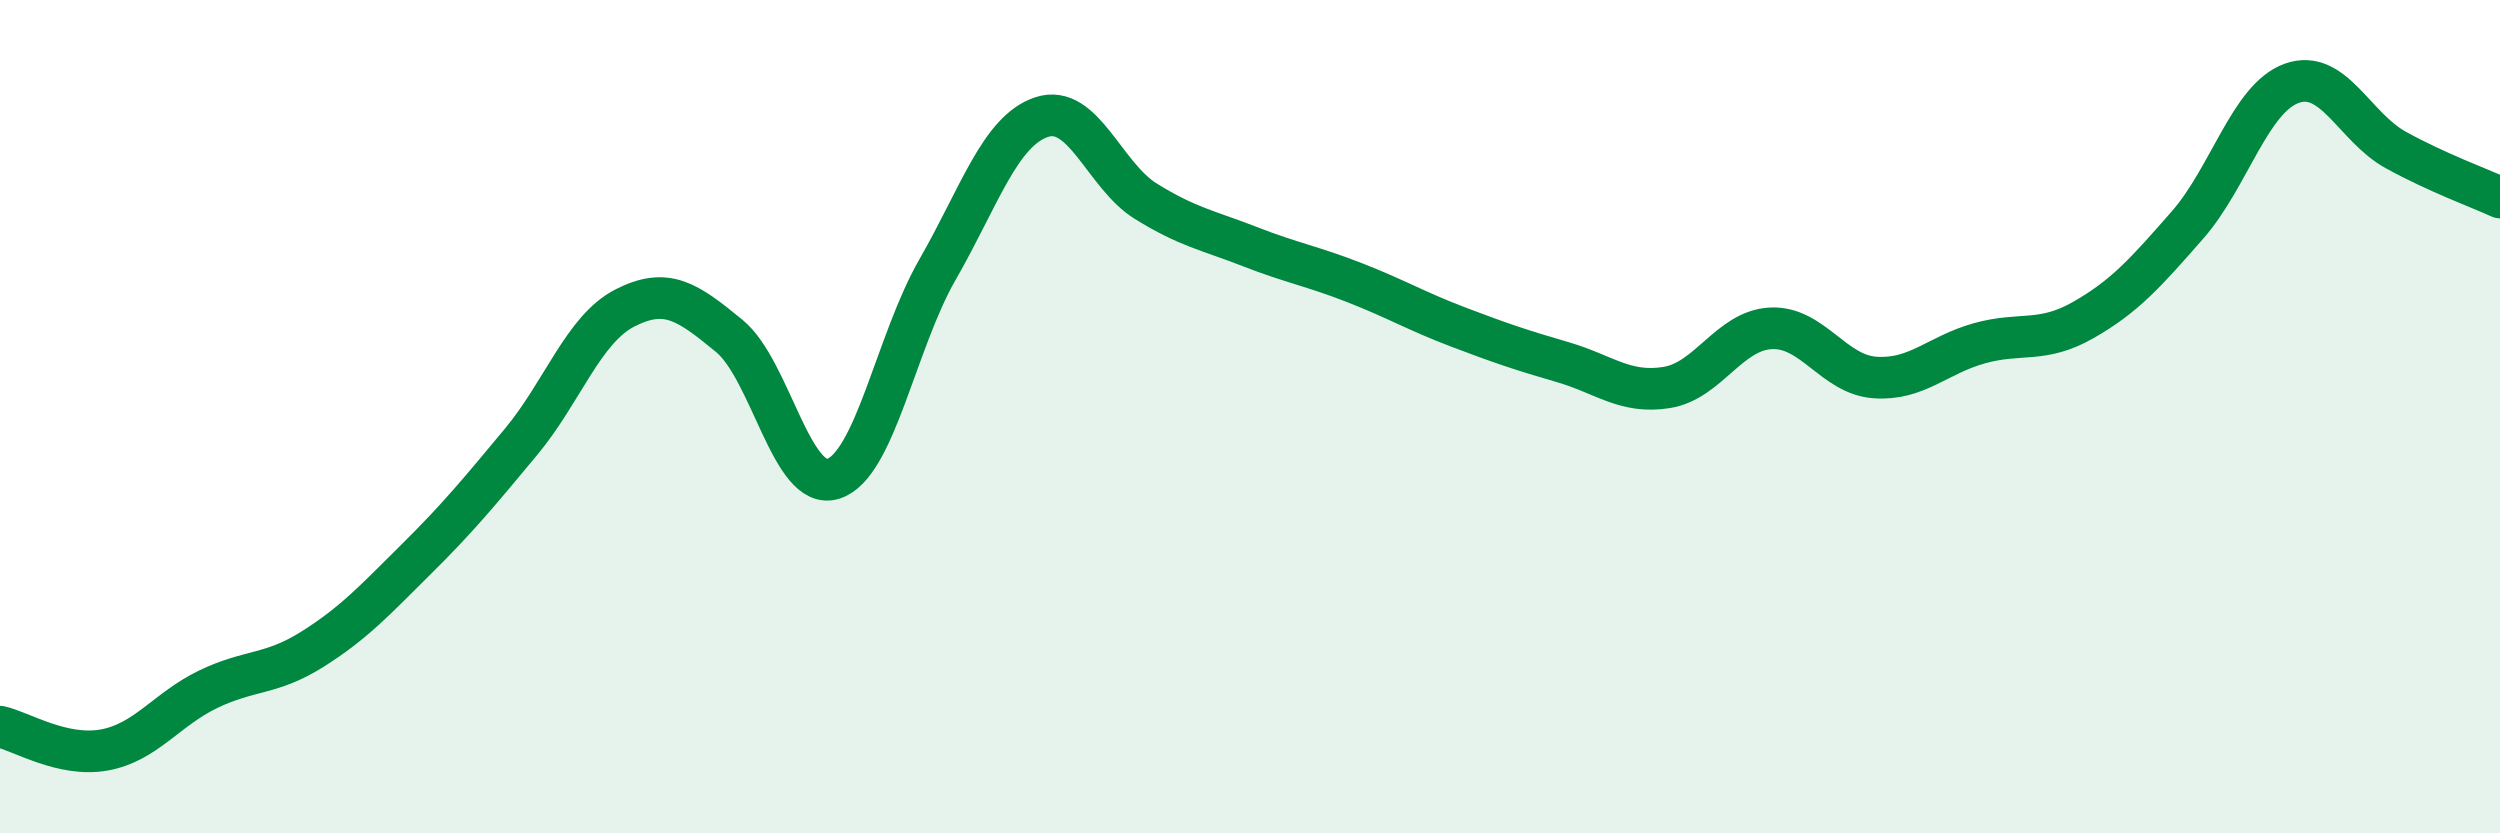 
    <svg width="60" height="20" viewBox="0 0 60 20" xmlns="http://www.w3.org/2000/svg">
      <path
        d="M 0,17.44 C 0.5,17.55 1.5,18.18 2.5,18 C 3.5,17.82 4,17.02 5,16.54 C 6,16.06 6.5,16.21 7.5,15.58 C 8.5,14.95 9,14.4 10,13.41 C 11,12.42 11.5,11.81 12.5,10.61 C 13.5,9.41 14,7.9 15,7.39 C 16,6.88 16.5,7.24 17.5,8.06 C 18.5,8.88 19,11.81 20,11.49 C 21,11.17 21.5,8.21 22.5,6.47 C 23.5,4.73 24,3.14 25,2.81 C 26,2.48 26.5,4.21 27.5,4.83 C 28.5,5.45 29,5.53 30,5.92 C 31,6.31 31.5,6.39 32.5,6.78 C 33.5,7.17 34,7.47 35,7.85 C 36,8.23 36.5,8.4 37.5,8.69 C 38.5,8.98 39,9.46 40,9.3 C 41,9.14 41.5,7.93 42.5,7.88 C 43.5,7.83 44,8.99 45,9.06 C 46,9.13 46.5,8.52 47.5,8.24 C 48.5,7.96 49,8.25 50,7.68 C 51,7.11 51.5,6.54 52.5,5.4 C 53.5,4.26 54,2.36 55,2 C 56,1.64 56.5,3.05 57.5,3.6 C 58.5,4.15 59.5,4.51 60,4.74L60 20L0 20Z"
        fill="#008740"
        opacity="0.1"
        stroke-linecap="round"
        stroke-linejoin="round"
      />
      <path
        d="M 0,17.44 C 0.5,17.55 1.5,18.18 2.5,18 C 3.5,17.82 4,17.02 5,16.54 C 6,16.06 6.5,16.21 7.5,15.58 C 8.5,14.95 9,14.4 10,13.41 C 11,12.42 11.5,11.81 12.5,10.61 C 13.5,9.41 14,7.9 15,7.39 C 16,6.88 16.5,7.24 17.5,8.06 C 18.5,8.88 19,11.81 20,11.49 C 21,11.17 21.5,8.21 22.5,6.47 C 23.5,4.73 24,3.14 25,2.81 C 26,2.48 26.5,4.21 27.5,4.83 C 28.5,5.45 29,5.53 30,5.92 C 31,6.31 31.5,6.39 32.5,6.78 C 33.5,7.17 34,7.47 35,7.85 C 36,8.23 36.5,8.4 37.5,8.69 C 38.5,8.98 39,9.46 40,9.3 C 41,9.14 41.5,7.93 42.5,7.88 C 43.5,7.83 44,8.99 45,9.06 C 46,9.13 46.5,8.52 47.5,8.24 C 48.5,7.96 49,8.25 50,7.68 C 51,7.11 51.5,6.54 52.5,5.4 C 53.5,4.26 54,2.36 55,2 C 56,1.64 56.5,3.05 57.5,3.6 C 58.5,4.15 59.5,4.51 60,4.74"
        stroke="#008740"
        stroke-width="1"
        fill="none"
        stroke-linecap="round"
        stroke-linejoin="round"
      />
    </svg>
  